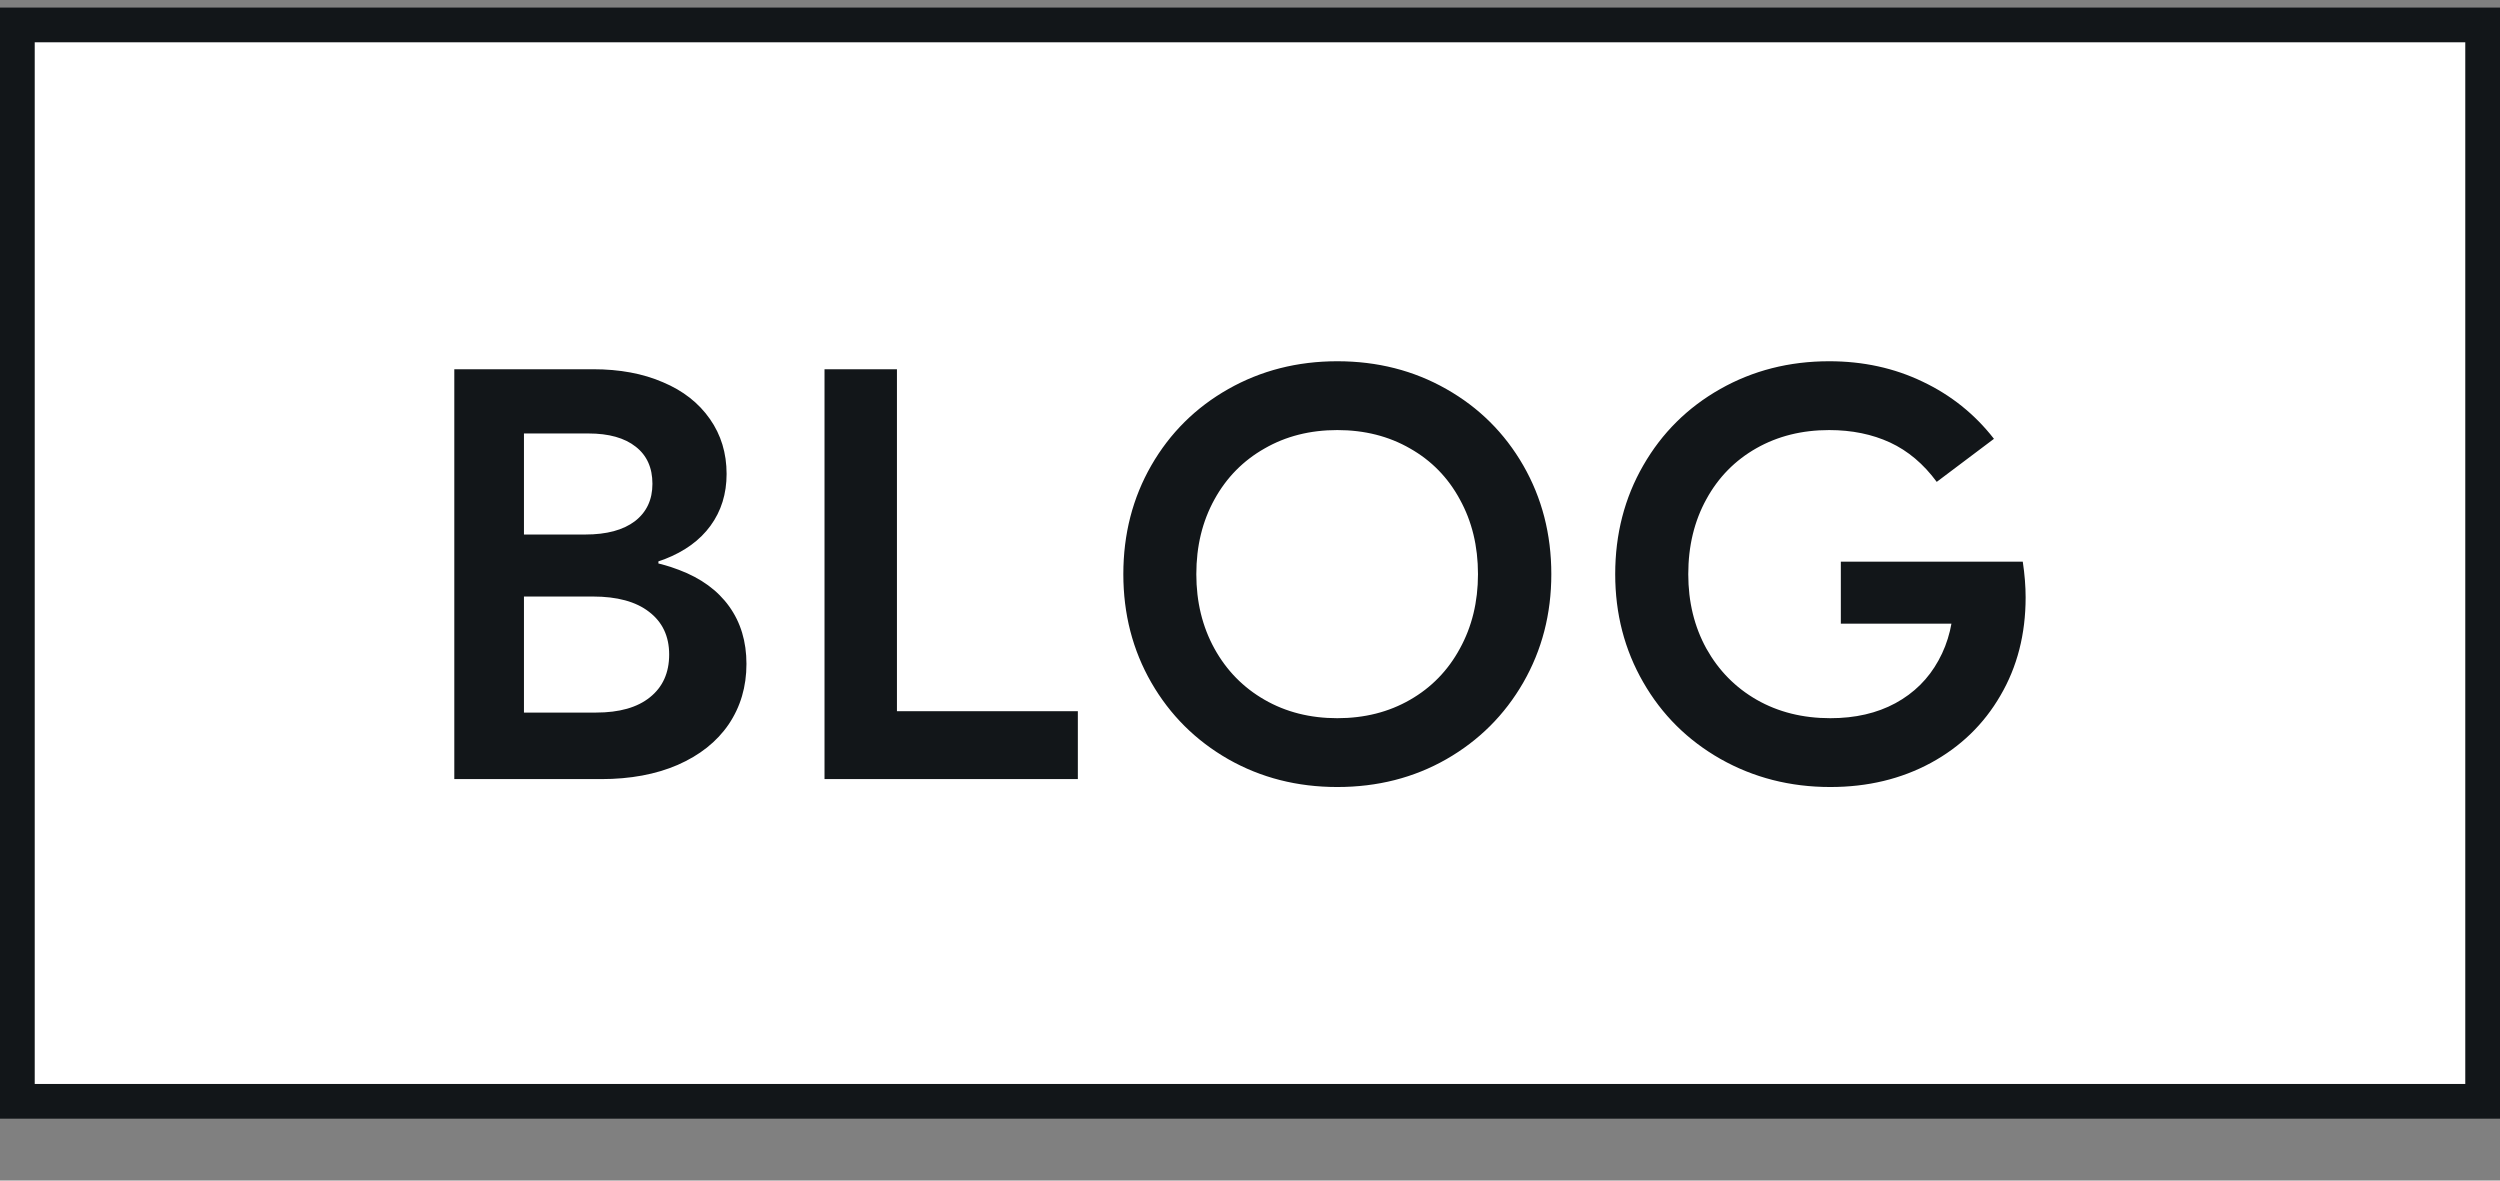<svg width="36" height="17" viewBox="0 0 36 17" fill="none" xmlns="http://www.w3.org/2000/svg">
<rect x="0" y="0" width="36" height="17" fill="#808080" stroke="none"/>
<rect x="0.25" y="0.359" width="35.5" height="15.5" fill="white"/>
<rect x="0.25" y="0.359" width="35.5" height="15.5" stroke="#121619" stroke-width="0.5"/>
<path d="M6.542 5.317H7.39V11.219H6.542V5.317ZM7.325 5.317H8.539C8.923 5.317 9.258 5.379 9.546 5.504C9.837 5.626 10.062 5.803 10.223 6.034C10.383 6.262 10.463 6.526 10.463 6.825C10.463 7.11 10.386 7.359 10.231 7.571C10.079 7.78 9.859 7.94 9.571 8.052C9.283 8.163 8.939 8.219 8.539 8.219H7.325L9.481 8.015V8.227L7.325 8.023H8.658C9.09 8.023 9.463 8.084 9.779 8.207C10.094 8.326 10.334 8.501 10.5 8.732C10.666 8.963 10.749 9.239 10.749 9.56C10.749 9.889 10.663 10.179 10.492 10.432C10.321 10.682 10.076 10.876 9.758 11.015C9.443 11.151 9.076 11.219 8.658 11.219H7.325V5.317ZM8.584 10.261C8.918 10.261 9.177 10.188 9.359 10.041C9.543 9.894 9.636 9.689 9.636 9.425C9.636 9.162 9.539 8.957 9.346 8.81C9.156 8.663 8.887 8.59 8.539 8.59H7.545V10.261H8.584ZM8.429 7.697C8.736 7.697 8.974 7.633 9.143 7.505C9.311 7.375 9.395 7.196 9.395 6.967C9.395 6.736 9.315 6.558 9.155 6.433C8.995 6.306 8.768 6.242 8.474 6.242H7.545V7.697H8.429ZM11.873 5.317H12.916V11.219H11.873V5.317ZM12.9 10.241H15.521V11.219H12.9V10.241ZM19.257 11.333C18.681 11.333 18.158 11.2 17.688 10.933C17.218 10.664 16.848 10.296 16.579 9.829C16.31 9.361 16.176 8.841 16.176 8.268C16.176 7.692 16.31 7.17 16.579 6.702C16.848 6.235 17.218 5.868 17.688 5.602C18.158 5.336 18.681 5.202 19.257 5.202C19.836 5.202 20.359 5.336 20.827 5.602C21.297 5.868 21.666 6.235 21.935 6.702C22.204 7.17 22.339 7.692 22.339 8.268C22.339 8.841 22.204 9.361 21.935 9.829C21.666 10.296 21.297 10.664 20.827 10.933C20.359 11.2 19.836 11.333 19.257 11.333ZM19.257 10.342C19.649 10.342 19.998 10.254 20.305 10.077C20.612 9.901 20.851 9.655 21.022 9.34C21.196 9.024 21.283 8.667 21.283 8.268C21.283 7.865 21.196 7.507 21.022 7.192C20.851 6.876 20.612 6.632 20.305 6.458C19.998 6.281 19.649 6.193 19.257 6.193C18.866 6.193 18.517 6.281 18.21 6.458C17.903 6.632 17.662 6.876 17.488 7.192C17.314 7.507 17.227 7.865 17.227 8.268C17.227 8.667 17.314 9.024 17.488 9.34C17.662 9.655 17.903 9.901 18.21 10.077C18.517 10.254 18.866 10.342 19.257 10.342ZM26.357 11.333C25.778 11.333 25.251 11.198 24.775 10.929C24.302 10.66 23.931 10.292 23.663 9.825C23.393 9.357 23.259 8.838 23.259 8.268C23.259 7.692 23.393 7.17 23.663 6.702C23.931 6.235 24.301 5.868 24.771 5.602C25.241 5.336 25.764 5.202 26.34 5.202C26.83 5.202 27.278 5.3 27.686 5.496C28.093 5.689 28.436 5.963 28.713 6.319L27.889 6.939C27.699 6.681 27.475 6.492 27.217 6.372C26.959 6.253 26.667 6.193 26.34 6.193C25.949 6.193 25.6 6.28 25.293 6.454C24.986 6.628 24.745 6.872 24.572 7.188C24.398 7.503 24.311 7.863 24.311 8.268C24.311 8.667 24.398 9.024 24.572 9.34C24.748 9.655 24.99 9.901 25.297 10.077C25.607 10.254 25.96 10.342 26.357 10.342C26.715 10.342 27.028 10.27 27.294 10.126C27.563 9.98 27.77 9.774 27.914 9.511C28.061 9.247 28.134 8.943 28.134 8.598L28.452 8.981H26.508V8.088H29.128C29.156 8.276 29.169 8.447 29.169 8.602C29.169 9.132 29.048 9.603 28.806 10.016C28.567 10.429 28.233 10.753 27.804 10.986C27.377 11.217 26.895 11.333 26.357 11.333Z" fill="#121619"/>
</svg>

